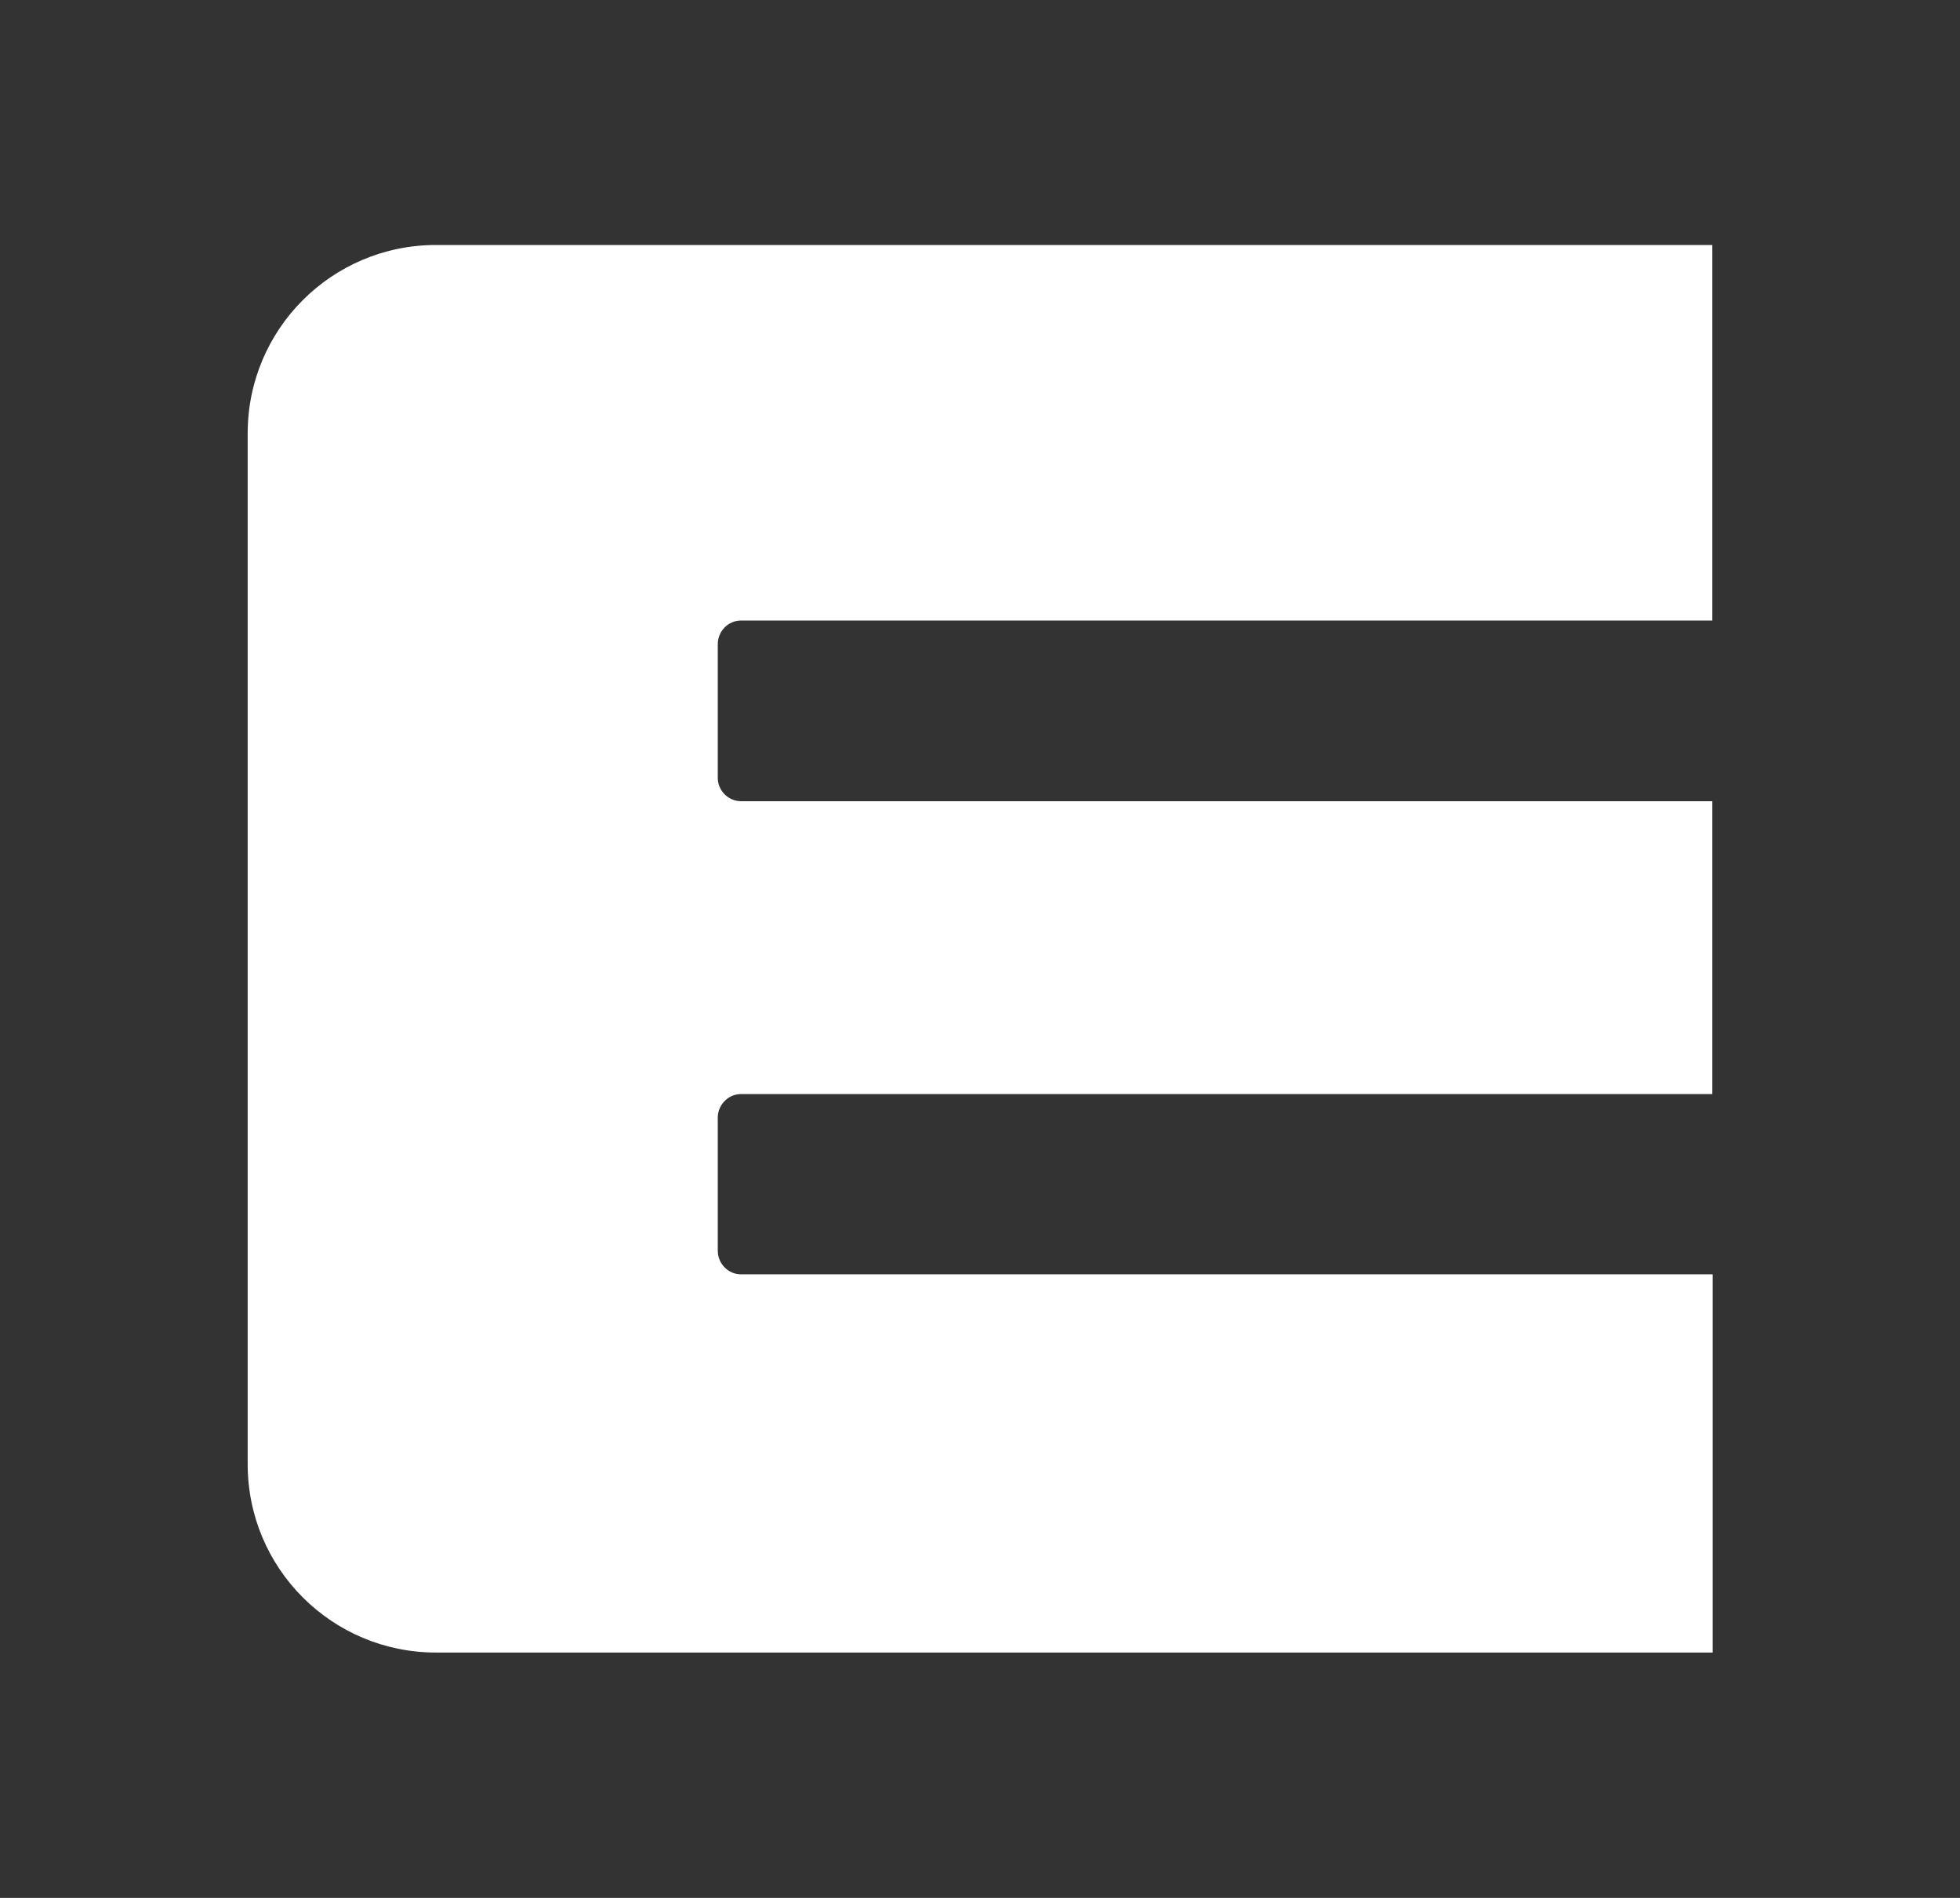 <svg xmlns="http://www.w3.org/2000/svg" width="512" height="495.8">
	<rect width="100%" height="100%" fill="#333333" stroke="none"/>
	<style type="text/css">
		#ezgo-badge-icon {
			fill: #FFFFFF;
		}
	</style>
	<path id="ezgo-badge-icon" d="M447.3,162.6V64H113.9c-27.2,0-49.2,22-49.2,49.2v269.3c0,27.2,22,49.2,49.2,49.2
		c0,0,0,0,0,0h333.5v-98.8H193.6c-3.4,0-6.1-2.8-6.1-6.2v-34.9c0.1-3.3,2.8-6,6.1-6h253.7v-76.5H193.6c-3.4,0-6.1-2.8-6.1-6.1v-34.9
		c0-3.4,2.7-6.2,6.1-6.2h253.7V162.6"/>
</svg>
